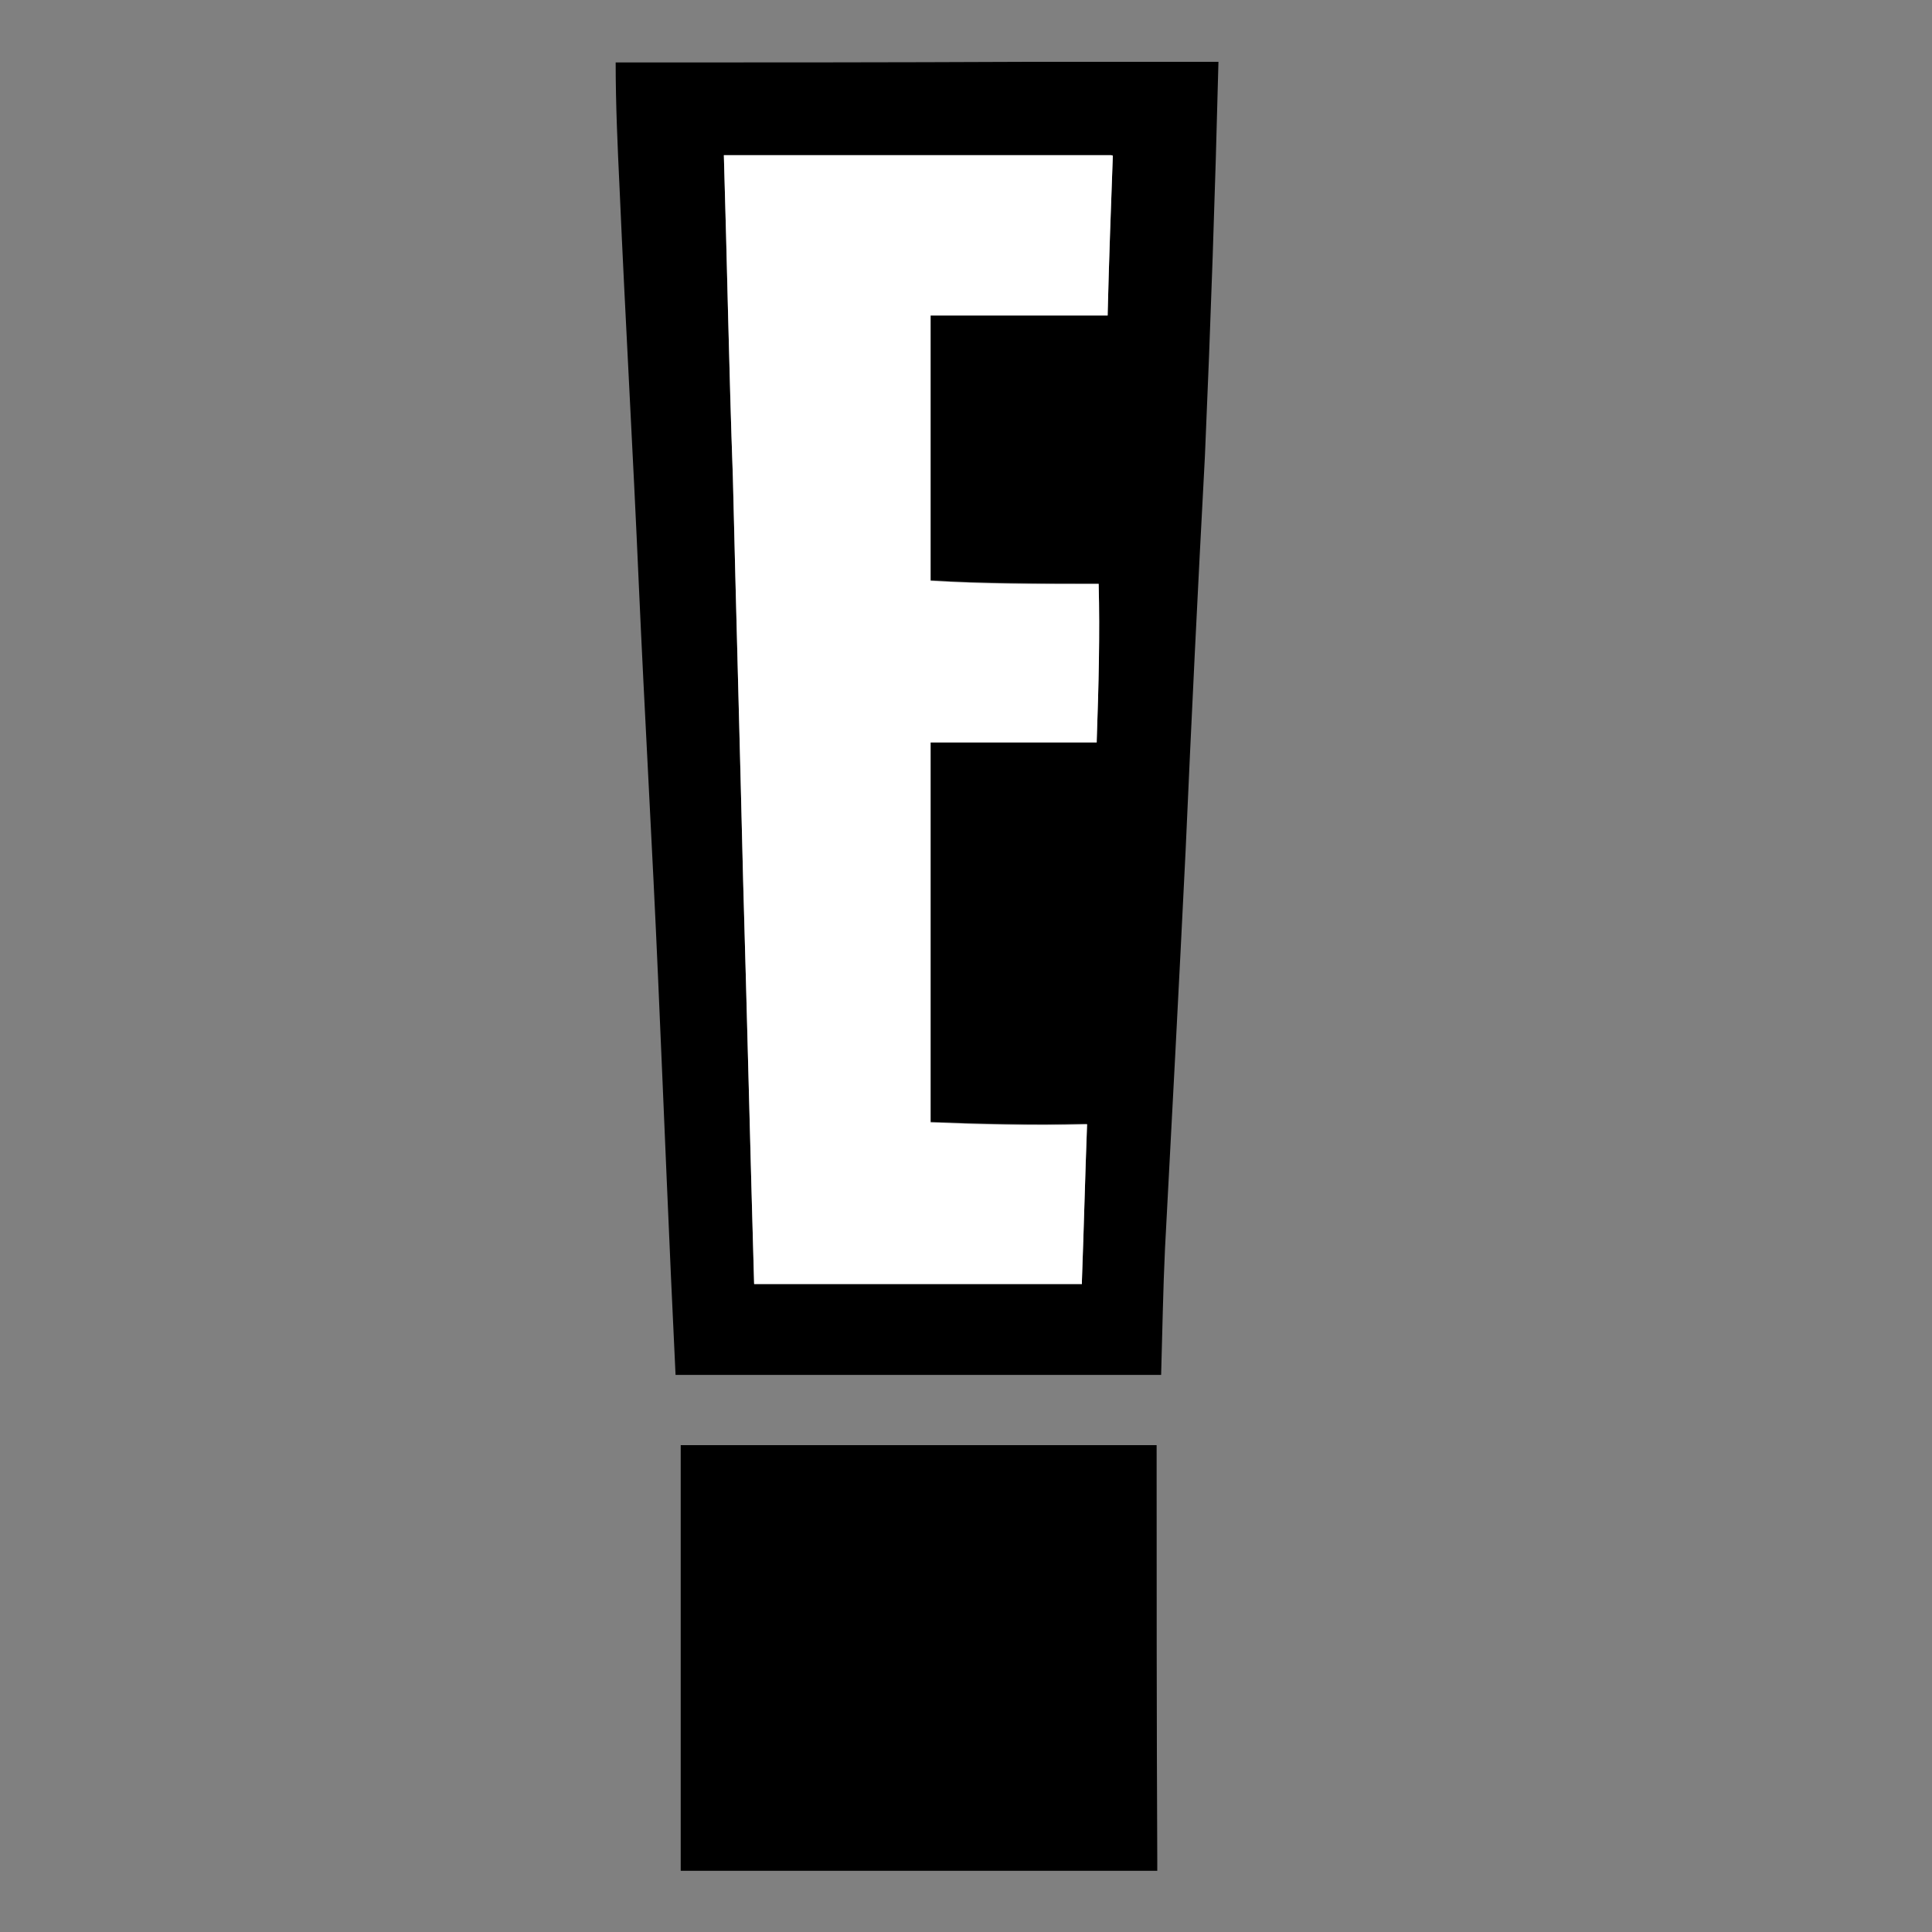 <?xml version="1.0" encoding="utf-8"?>
<!-- Generator: Adobe Illustrator 19.2.0, SVG Export Plug-In . SVG Version: 6.00 Build 0)  -->
<svg version="1.1" id="Layer_2" xmlns="http://www.w3.org/2000/svg" xmlns:xlink="http://www.w3.org/1999/xlink" x="0px" y="0px"
	 viewBox="0 0 300 300" style="enable-background:new 0 0 300 300;" xml:space="preserve">
<rect x="0" y="0" width="300" height="300" fill="#808080" stroke="none"/>
<style type="text/css">
	.st0{fill-rule:evenodd;clip-rule:evenodd;}
	.st1{fill-rule:evenodd;clip-rule:evenodd;fill:#FFFFFF;}
</style>
<path class="st0" d="M95.6,9.7c0,6.6,0.3,13.1,0.6,19.4c0.9,20.6,2.1,41.1,3,61.8c0.9,20.2,2.1,40.6,3,61.3
	c0.9,20.4,1.7,40.8,2.7,61.3c3.6,0,7.3,0,11.1,0c21.3,0,42.8,0,64.3,0c0.2-6.8,0.3-13.3,0.6-19.6c1.1-20.7,2.2-41.4,3.2-61.8
	c0.9-20.4,1.9-40.8,3-61.3c0.9-20.7,1.6-41.1,2.1-61.2c-9.8,0-19.6,0-29.4,0C138.3,9.7,117,9.7,95.6,9.7L95.6,9.7z M112.4,24.1
	c19.9,0,40,0,60.1,0c0,0,0.2,0,0.3,0c-0.3,8.1-0.6,16.3-0.8,24.5c0,0,0,0.2,0,0.3c-9.2,0-18.2,0-27.2,0c-0.2,0-0.3,0-0.3,0
	c0,13.6,0,27.2,0,40.9c0,0,0,0.2,0,0.3c8.2,0.5,16.8,0.5,25.8,0.5c0,0,0.2,0,0.3,0c0.2,7.7,0,15.8-0.3,24.3v0.3
	c-8.5,0-17.1,0-25.5,0c-0.2,0-0.3,0-0.3,0c0,19.4,0,39,0,58.5c0,0,0,0.3,0,0.5c7.6,0.3,15.6,0.5,24,0.3c0,0,0.2,0,0.3,0
	c-0.3,8.1-0.5,16.1-0.8,24.3c0,0,0,0.3,0,0.5c-16.8,0-33.7,0-50.6,0c-0.2,0-0.3,0-0.3,0c-0.6-20.9-1.1-41.7-1.7-62.4
	c-0.5-21-1.1-42-1.6-62.9C113.2,57.5,112.9,40.7,112.4,24.1L112.4,24.1z"/>
<path class="st1" d="M172.5,24.1c-20.1,0-40.2,0-60.1,0c0.5,16.6,0.8,33.4,1.4,50c0.5,20.9,1.1,41.9,1.6,62.9
	c0.6,20.7,1.1,41.6,1.7,62.4c0,0,0.2,0,0.3,0c16.9,0,33.8,0,50.6,0c0-0.2,0-0.5,0-0.5c0.3-8.2,0.5-16.3,0.8-24.3c-0.2,0-0.3,0-0.3,0
	c-8.4,0.2-16.4,0-24-0.3c0-0.2,0-0.5,0-0.5c0-19.4,0-39,0-58.5c0,0,0.2,0,0.3,0c8.4,0,16.9,0,25.5,0V115c0.3-8.5,0.5-16.6,0.3-24.3
	c-0.2,0-0.3,0-0.3,0c-9,0-17.5,0-25.8-0.5c0-0.2,0-0.3,0-0.3c0-13.8,0-27.3,0-40.9c0,0,0.2,0,0.3,0c9,0,18,0,27.2,0
	c0-0.2,0-0.3,0-0.3c0.2-8.2,0.5-16.4,0.8-24.5C172.6,24.1,172.5,24.1,172.5,24.1L172.5,24.1z"/>
<path class="st0" d="M179.6,224.4c-3.2,0-6.5,0-9.6,0c-21.5,0-43,0-64.3,0c0,0.6,0,1.3,0,1.9c0,21.5,0,42.8,0,64.2
	c3.2,0,6.5,0,9.8,0c21.3,0,42.7,0,64.2,0c0-0.5,0-1.1,0-1.7C179.6,267.4,179.6,245.9,179.6,224.4L179.6,224.4z"/>
</svg>
